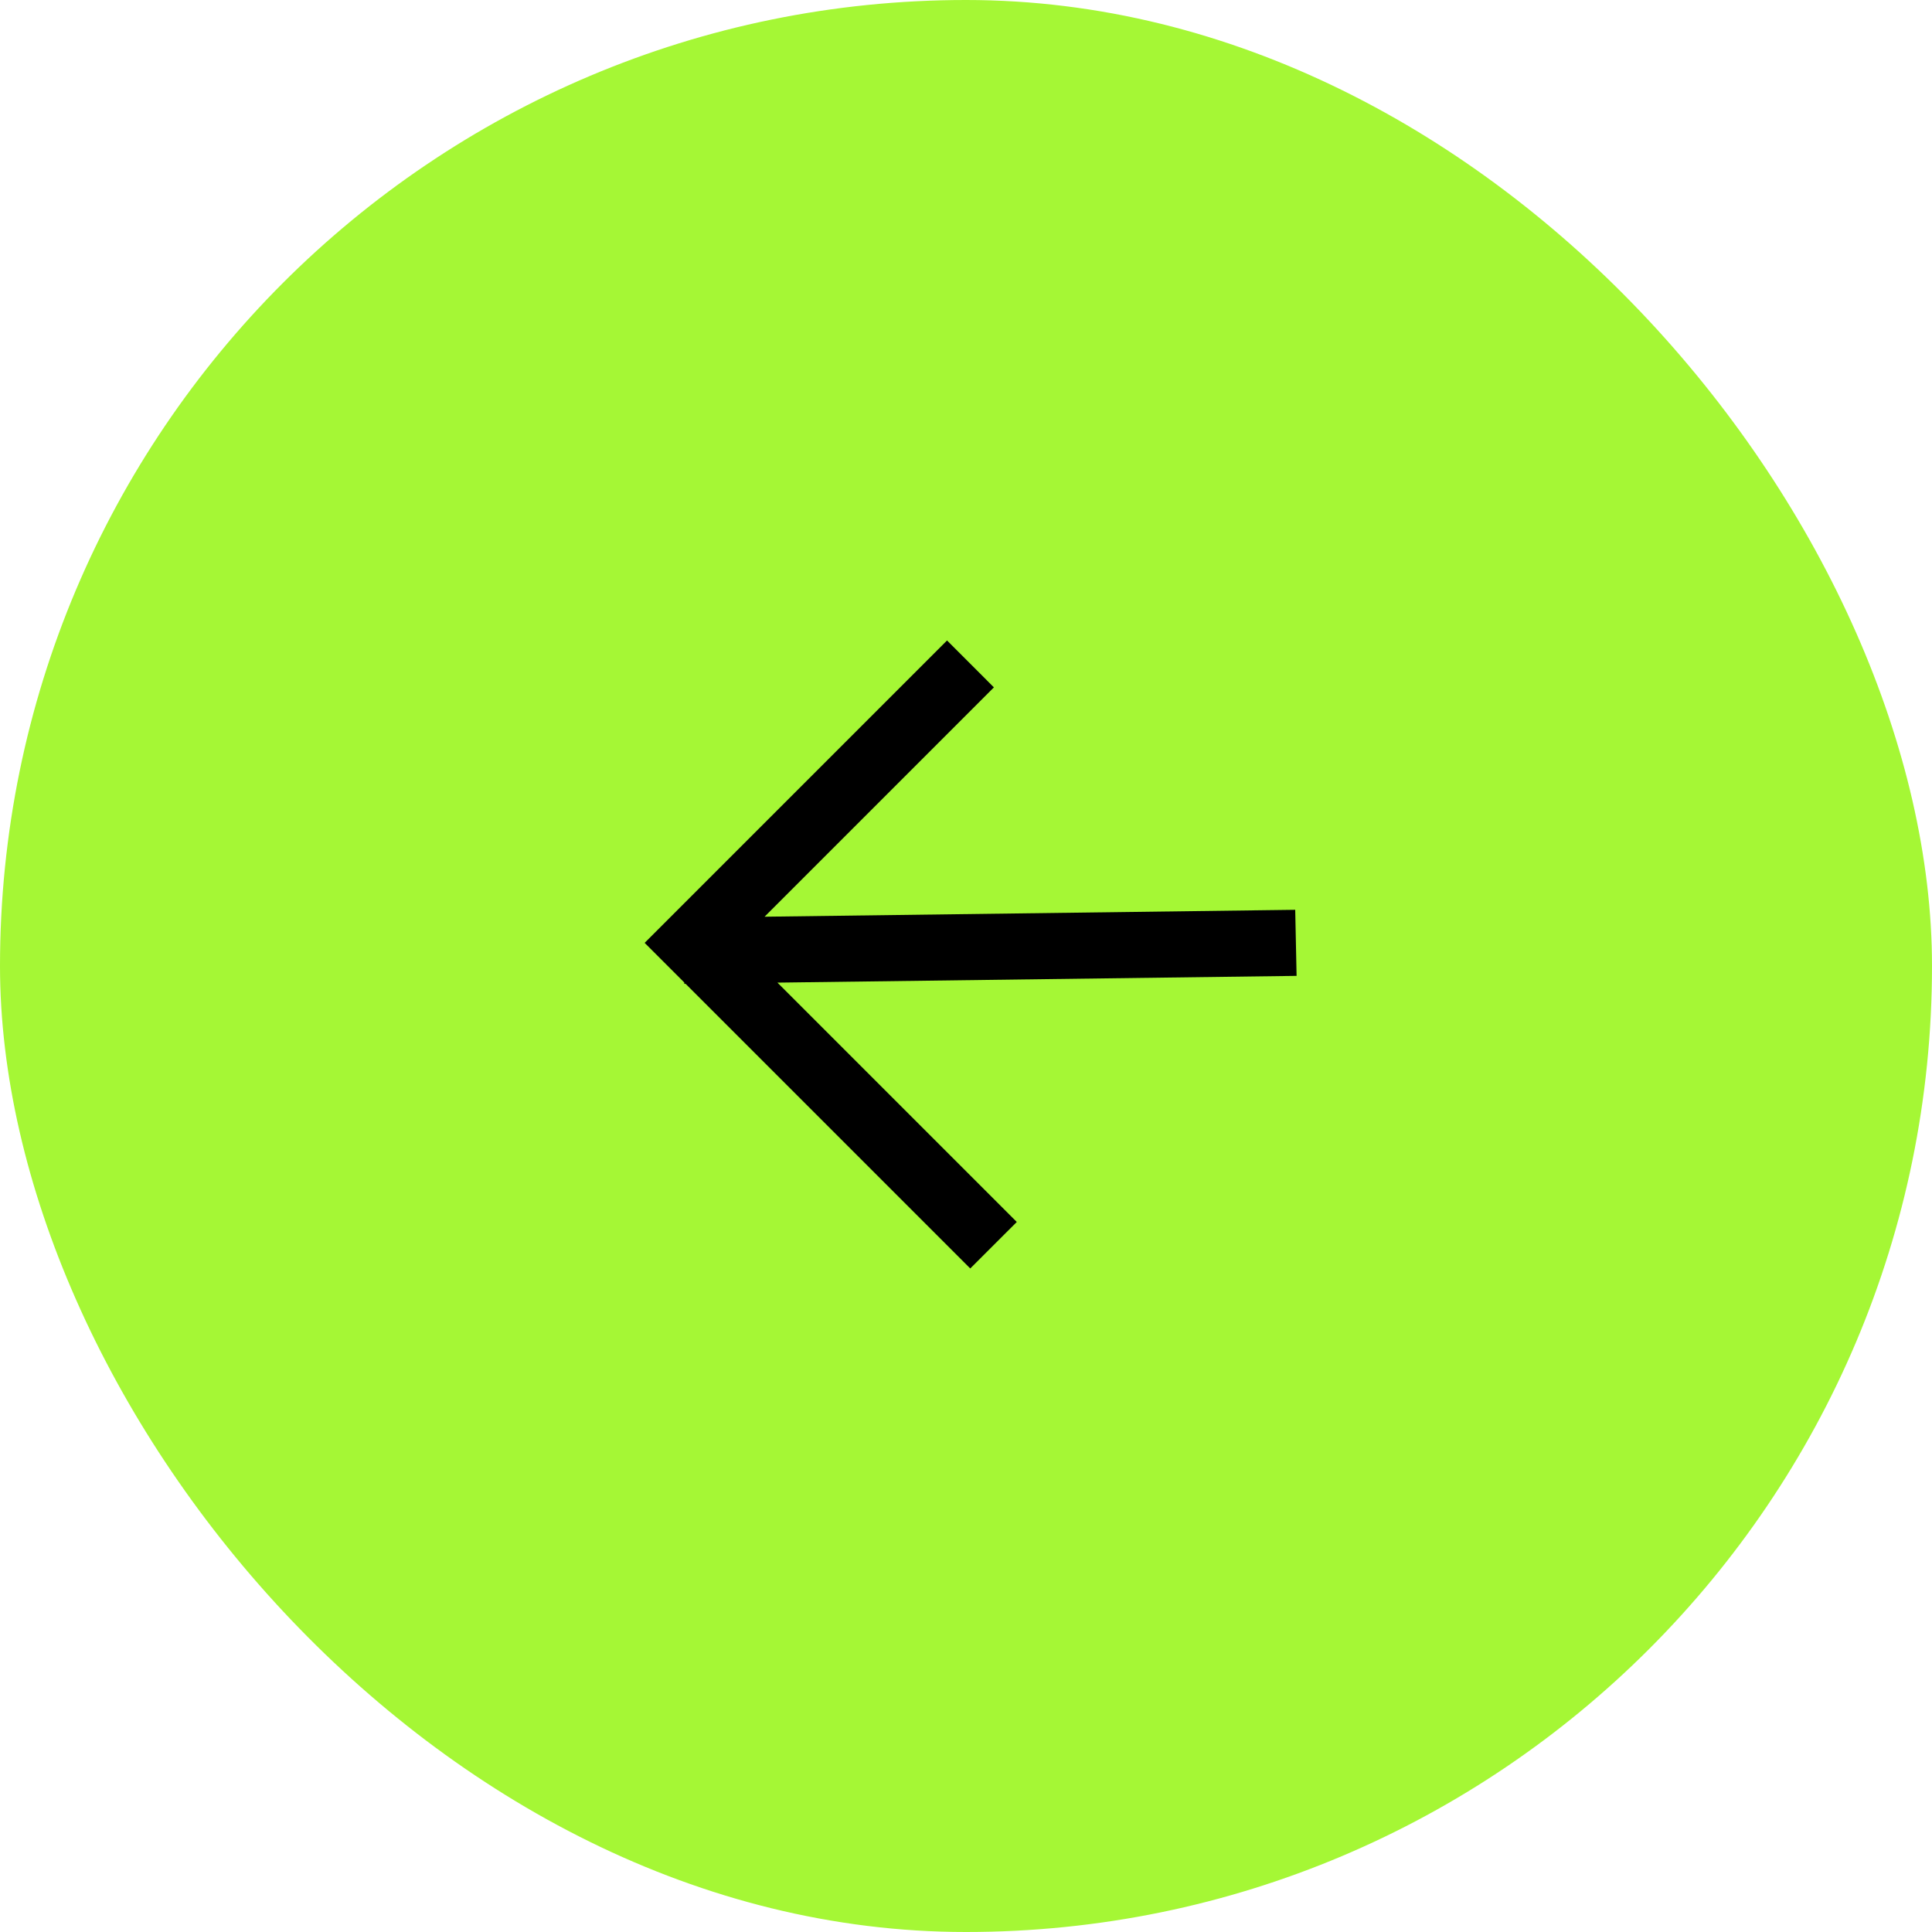 <?xml version="1.0" encoding="UTF-8"?> <svg xmlns="http://www.w3.org/2000/svg" width="45" height="45" viewBox="0 0 45 45" fill="none"><rect width="45" height="45" rx="22.5" fill="#A5F735"></rect><path d="M17.808 21.352L30.168 21.191L30.2 22.73L18.108 22.887L23.683 28.462L22.599 29.545L15.969 22.915L15.939 22.915L15.938 22.884L15.015 21.961L22.058 14.918L23.15 16.01L17.808 21.352Z" fill="black"></path></svg> 